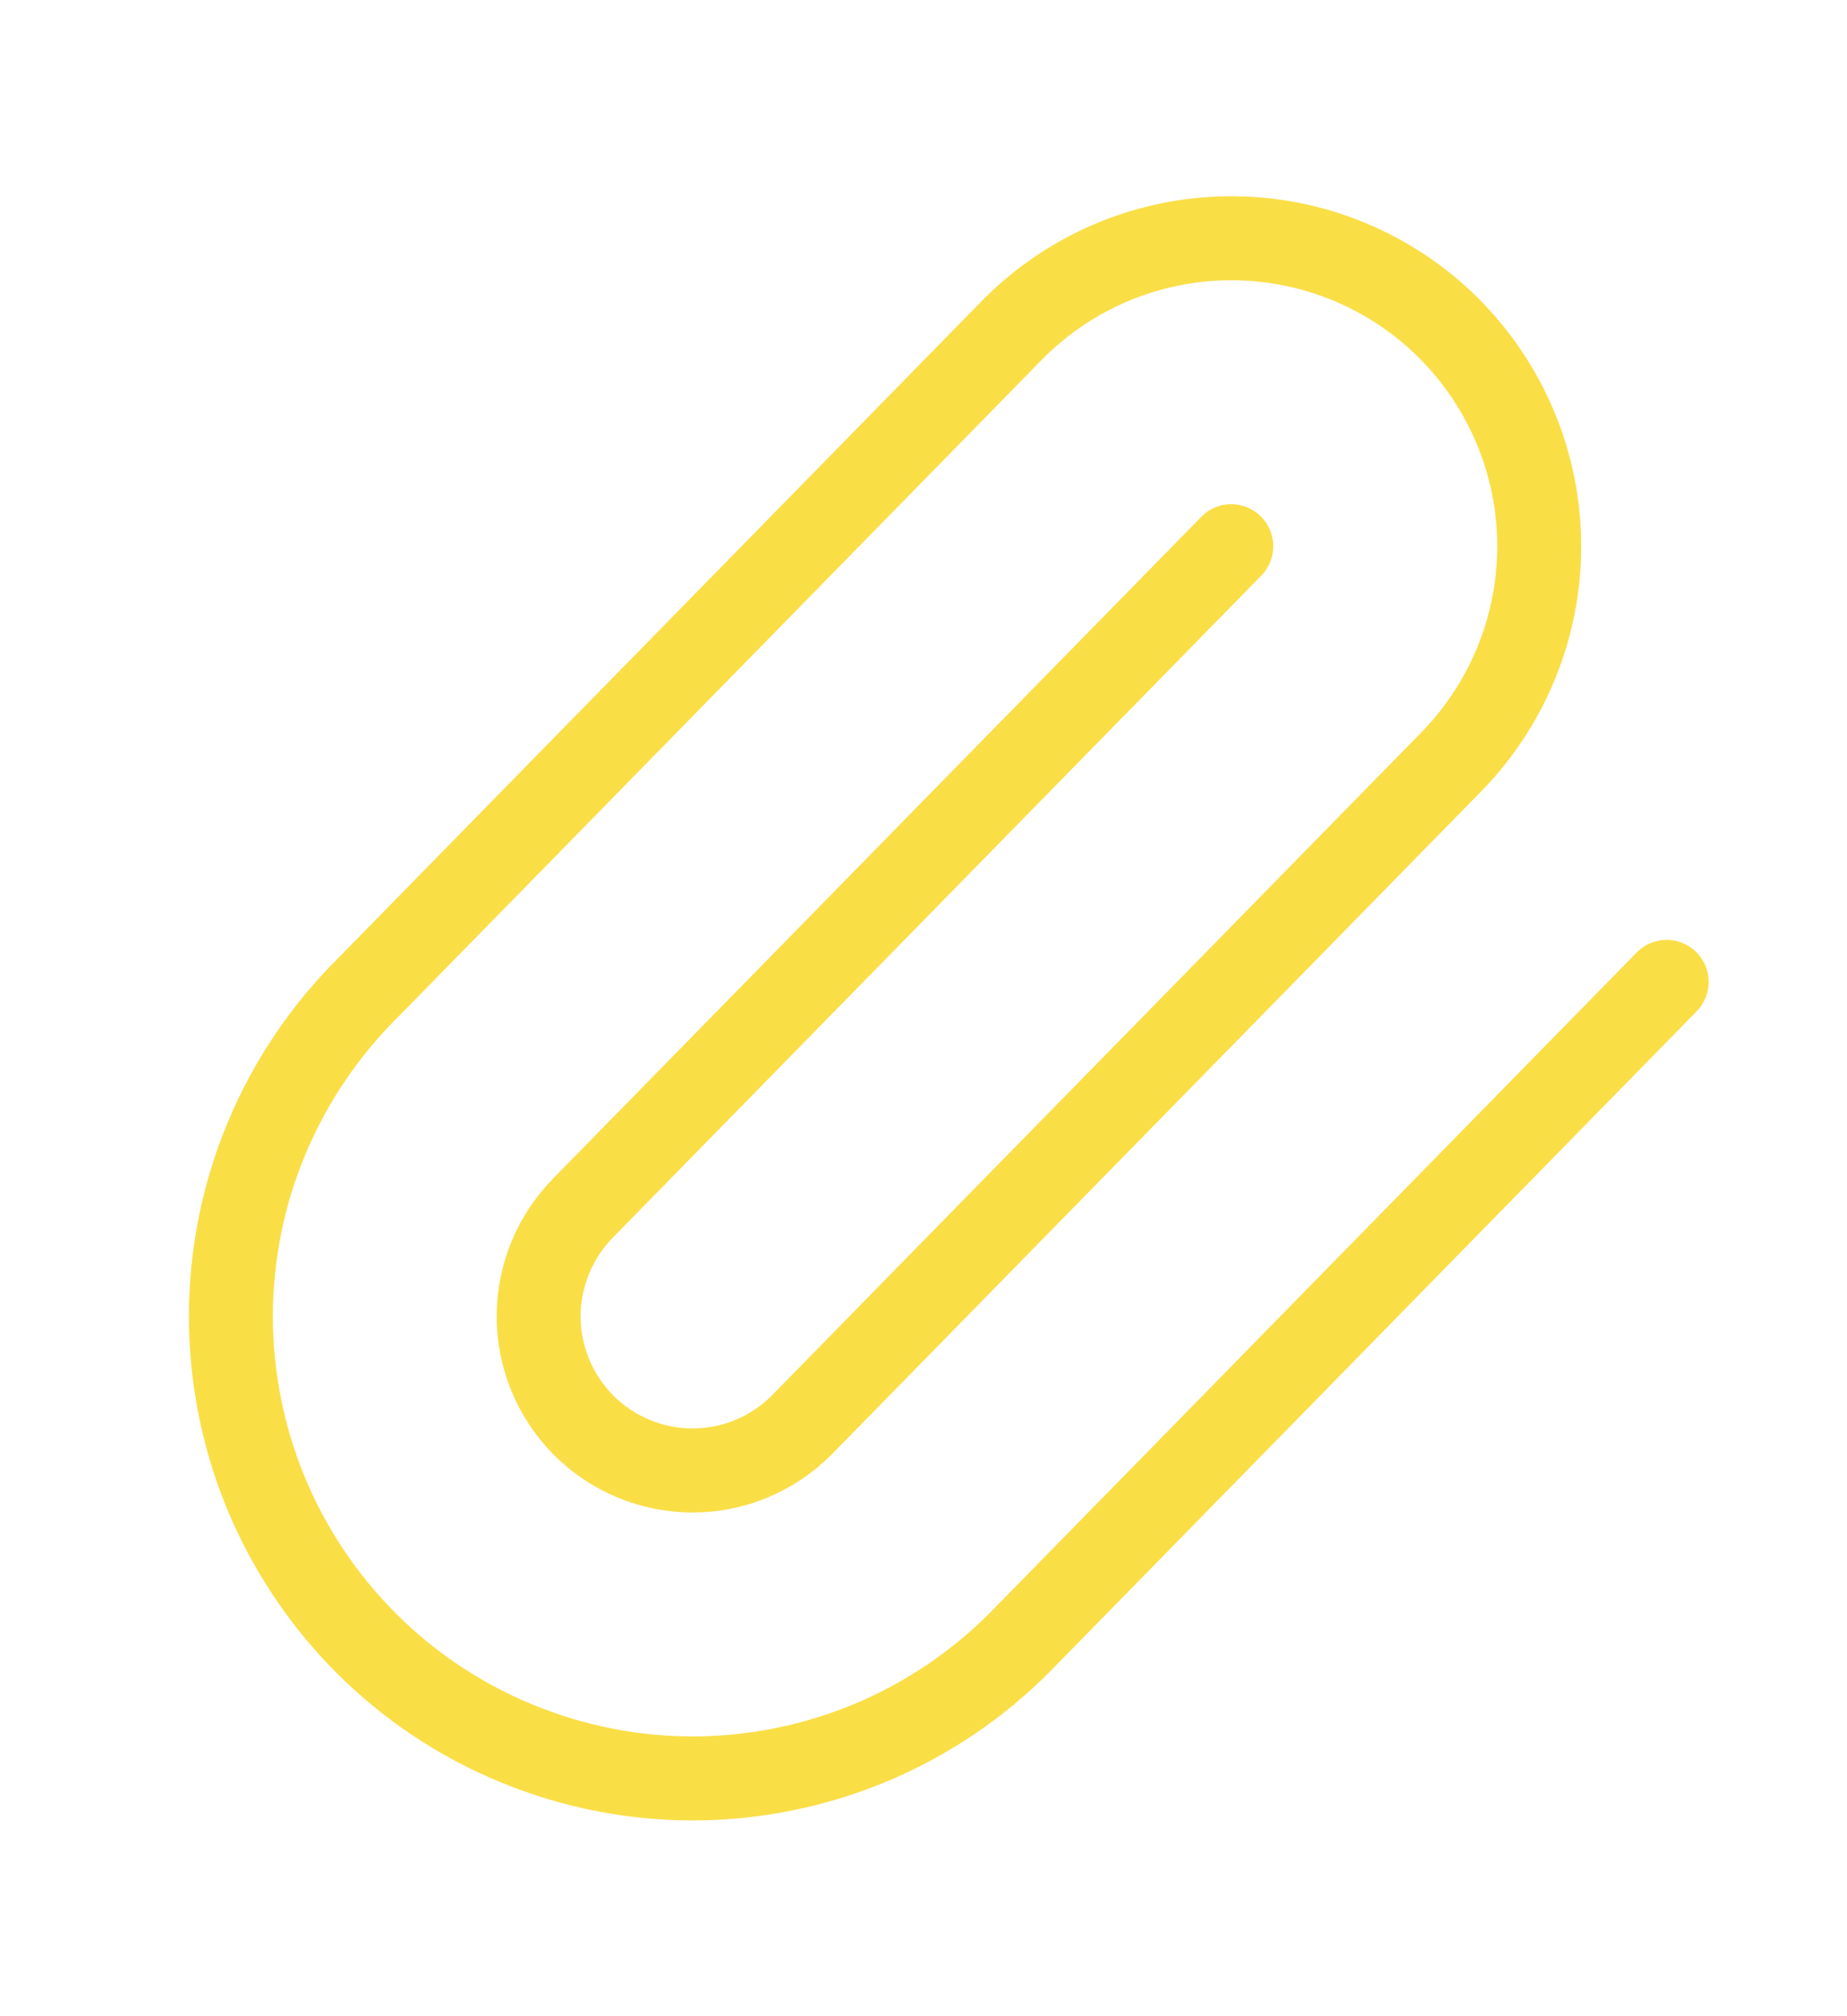 <?xml version="1.0" encoding="UTF-8"?> <svg xmlns="http://www.w3.org/2000/svg" width="11" height="12" viewBox="0 0 11 12" fill="none"><path d="M7.333 3.251L3.476 7.186C3.305 7.358 3.208 7.592 3.208 7.835C3.208 8.078 3.305 8.311 3.476 8.483C3.648 8.655 3.882 8.752 4.125 8.752C4.368 8.752 4.601 8.655 4.773 8.483L8.63 4.548C8.973 4.204 9.167 3.738 9.167 3.251C9.167 2.765 8.973 2.299 8.63 1.955C8.286 1.611 7.819 1.418 7.333 1.418C6.847 1.418 6.381 1.611 6.037 1.955L2.196 5.874C1.938 6.129 1.732 6.432 1.591 6.767C1.45 7.101 1.377 7.46 1.375 7.823C1.374 8.186 1.444 8.546 1.582 8.882C1.72 9.217 1.924 9.522 2.18 9.779C2.437 10.036 2.742 10.239 3.078 10.377C3.413 10.515 3.773 10.586 4.136 10.585C4.499 10.583 4.858 10.51 5.193 10.369C5.527 10.228 5.831 10.022 6.085 9.763L9.926 5.844" stroke="#FADE46" stroke-width="0.5" stroke-linecap="round" stroke-linejoin="round"></path></svg> 